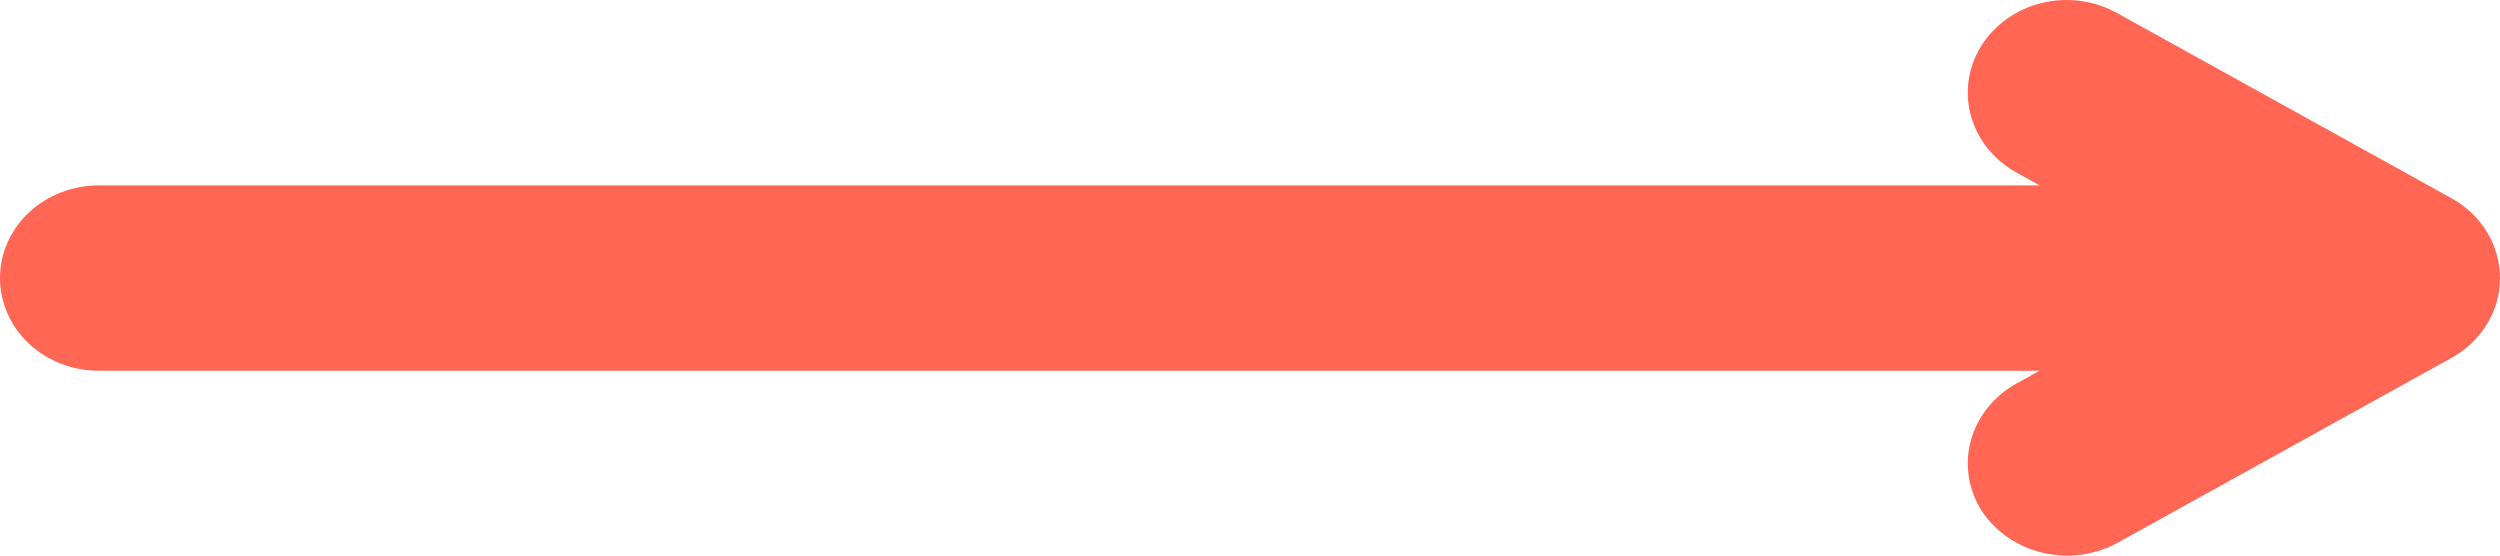 <svg width="27" height="6" viewBox="0 0 27 6" fill="none" xmlns="http://www.w3.org/2000/svg">
<path d="M26.476 2.141L22.861 0.139C22.617 0.004 22.326 -0.035 22.052 0.032C21.779 0.098 21.544 0.264 21.4 0.492C21.256 0.721 21.215 0.994 21.286 1.251C21.357 1.508 21.533 1.728 21.777 1.863L22.027 2.002H1.067C0.784 2.002 0.512 2.108 0.312 2.295C0.112 2.483 0 2.738 0 3.003C0 3.268 0.112 3.523 0.312 3.711C0.512 3.899 0.784 4.004 1.067 4.004H22.027L21.777 4.143C21.533 4.278 21.357 4.498 21.286 4.755C21.215 5.012 21.256 5.285 21.4 5.514C21.547 5.739 21.782 5.902 22.054 5.968C22.327 6.034 22.616 5.998 22.861 5.867L26.476 3.865C26.635 3.777 26.768 3.651 26.86 3.499C26.952 3.348 27 3.177 27 3.003C27 2.829 26.952 2.658 26.86 2.507C26.768 2.355 26.635 2.229 26.476 2.141Z" fill="#FF6754"/>
</svg>
